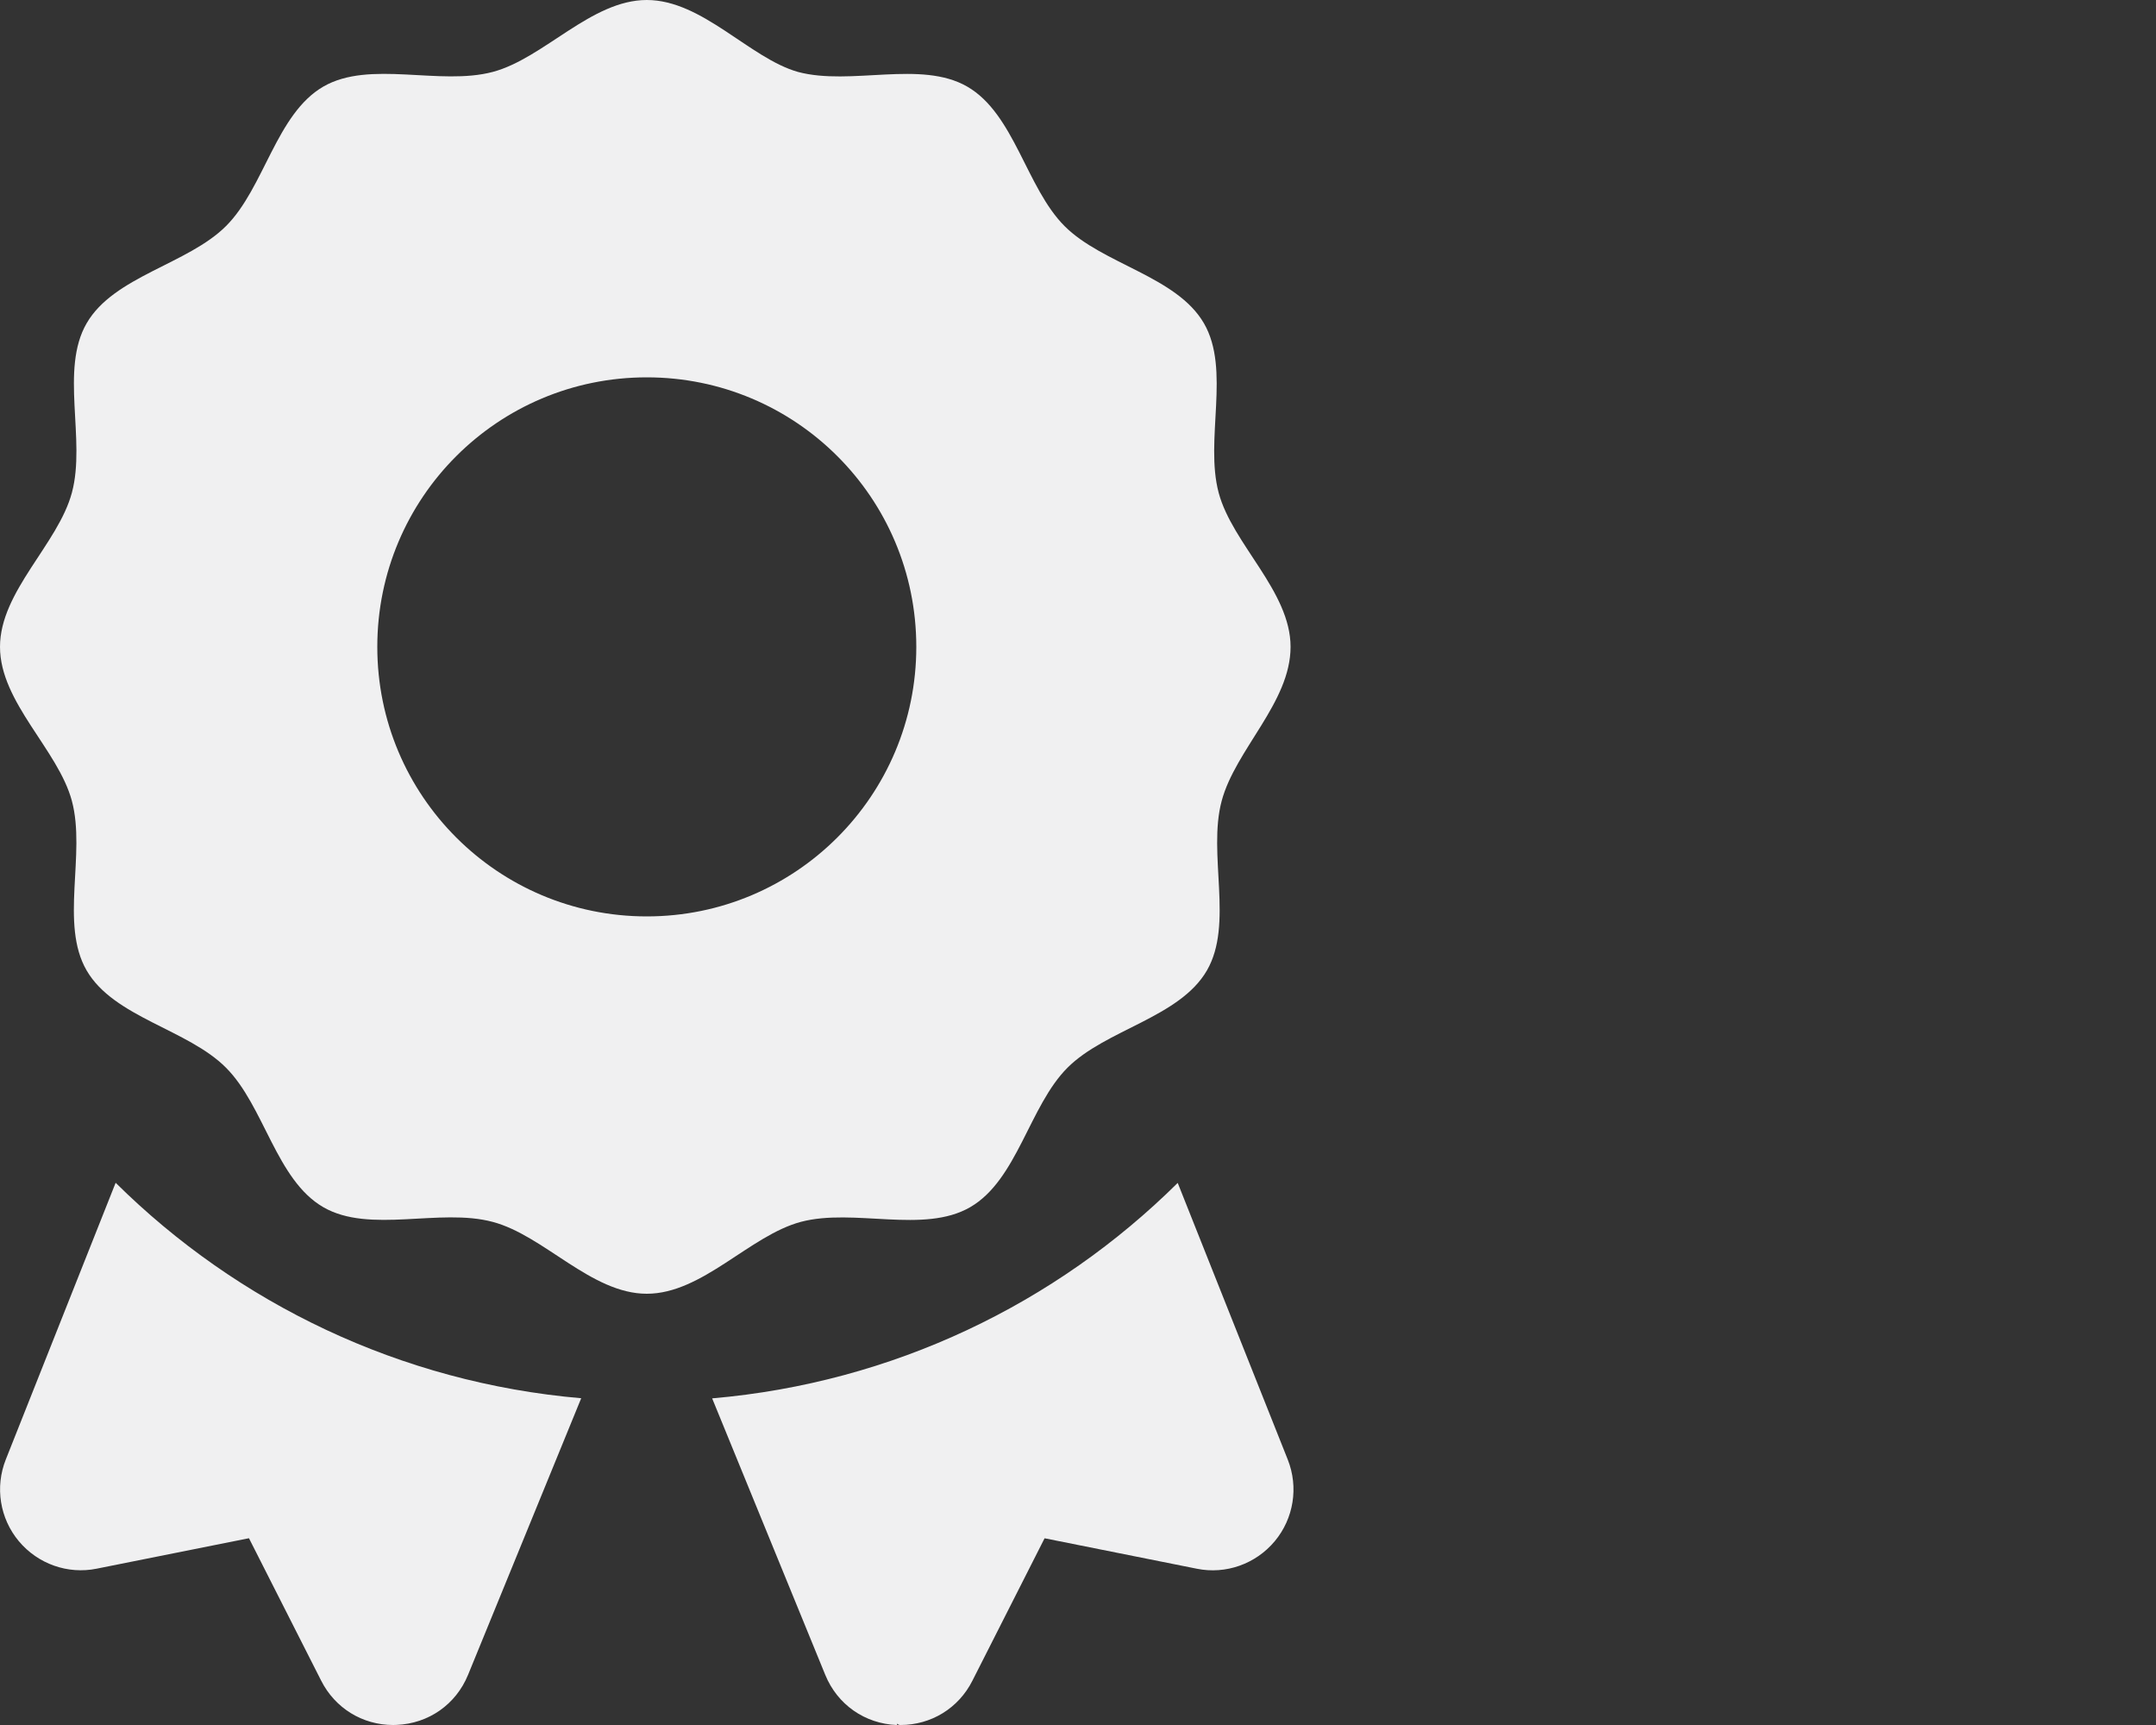 <svg xmlns="http://www.w3.org/2000/svg" viewBox="0 0 640 512"><rect x="0" y="0" width="640" height="512" fill="#333333" stroke="none"/><!--! Font Awesome Pro 6.1.1 by @fontawesome - https://fontawesome.com License - https://fontawesome.com/license (Commercial License) Copyright 2022 Fonticons, Inc. --><path d="M288 358.3c13.98-8.088 17.53-30.04 28.88-41.39c11.35-11.35 33.3-14.88 41.39-28.87c7.98-13.79 .166-34.54 4.373-50.29C366.7 222.5 383.1 208.5 383.1 192c0-16.5-17.27-30.52-21.34-45.73c-4.207-15.75 3.612-36.5-4.365-50.29c-8.086-13.98-30.03-17.52-41.38-28.87c-11.35-11.35-14.89-33.3-28.87-41.39c-13.79-7.979-34.54-.164-50.29-4.375C222.5 17.27 208.5 0 192 0C175.5 0 161.5 17.27 146.3 21.34C130.5 25.54 109.8 17.73 95.98 25.7C82 33.79 78.46 55.74 67.11 67.08C55.77 78.43 33.81 81.97 25.72 95.95C17.74 109.7 25.56 130.5 21.35 146.2C17.27 161.5 .001 175.5 .001 192c0 16.5 17.27 30.52 21.34 45.73c4.207 15.75-3.615 36.5 4.361 50.29C33.8 302 55.74 305.5 67.08 316.9c11.35 11.35 14.89 33.3 28.88 41.4c13.79 7.979 34.53 .158 50.28 4.369C161.5 366.7 175.5 384 192 384c16.5 0 30.52-17.27 45.74-21.34C253.5 358.5 274.2 366.3 288 358.3zM112 192c0-44.27 35.81-80 80-80s80 35.73 80 80c0 44.17-35.81 80-80 80S112 236.2 112 192zM1.719 433.2c-3.25 8.188-1.781 17.48 3.875 24.25c5.656 6.75 14.53 9.898 23.12 8.148l45.19-9.035l21.43 42.27C99.46 507 107.6 512 116.7 512c.344 0 .664-.012 1.008-.027c9.5-.375 17.65-6.082 21.24-14.88l33.58-82.08c-53.71-4.639-102-28.12-138.2-63.95L1.719 433.2zM349.6 351.1c-36.15 35.83-84.45 59.31-138.2 63.95l33.58 82.08c3.594 8.797 11.74 14.5 21.24 14.88C266.6 511.1 266.1 512 267.3 512c9.094 0 17.23-4.973 21.35-13.14l21.43-42.28l45.19 9.035c8.594 1.75 17.47-1.398 23.12-8.148c5.656-6.766 7.125-16.06 3.875-24.25L349.6 351.1z" fill="#f0f0f1"/></svg>